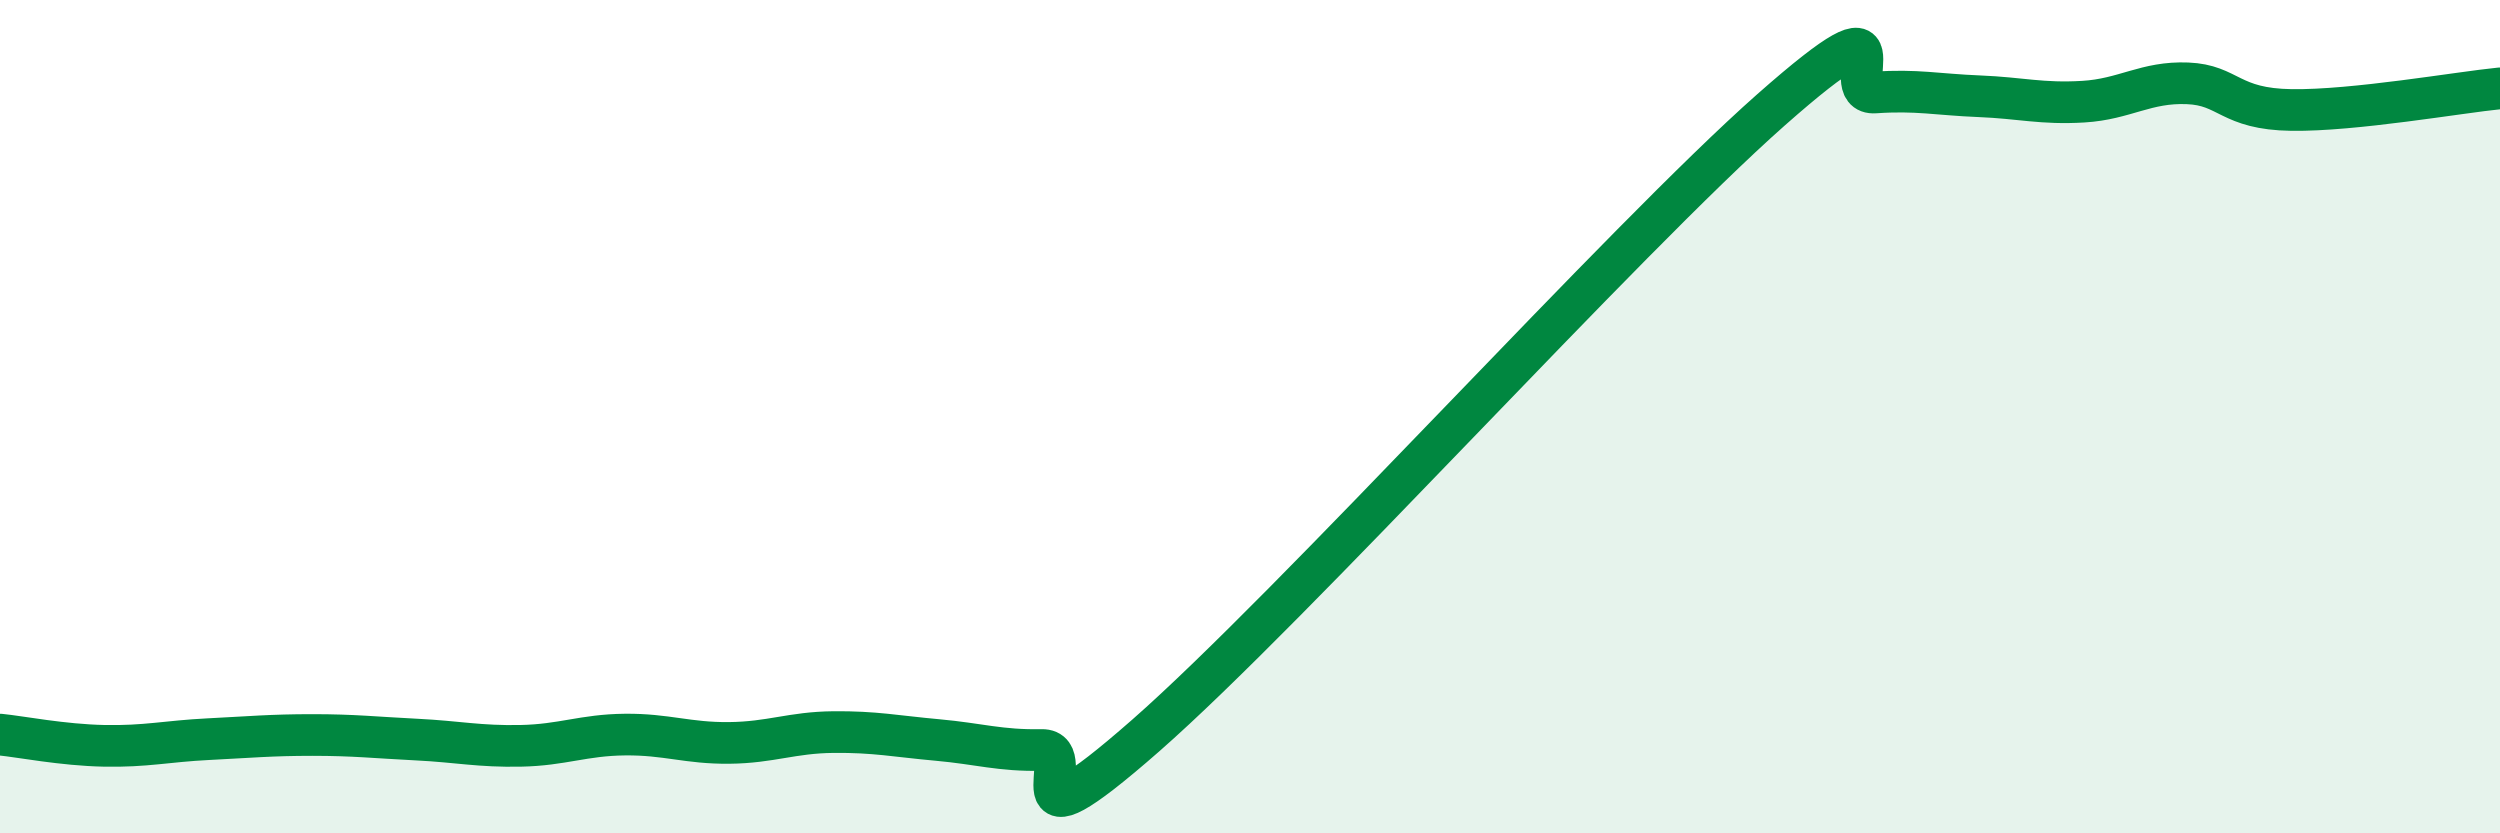 
    <svg width="60" height="20" viewBox="0 0 60 20" xmlns="http://www.w3.org/2000/svg">
      <path
        d="M 0,17.63 C 0.5,17.68 1.5,17.88 2.5,17.9 C 3.5,17.92 4,17.79 5,17.74 C 6,17.69 6.5,17.64 7.5,17.64 C 8.5,17.64 9,17.7 10,17.75 C 11,17.8 11.5,17.92 12.5,17.9 C 13.5,17.88 14,17.64 15,17.63 C 16,17.62 16.5,17.84 17.5,17.83 C 18.5,17.82 19,17.58 20,17.57 C 21,17.56 21.5,17.67 22.5,17.76 C 23.5,17.85 24,18.02 25,18 C 26,17.98 24,20.72 27.5,17.65 C 31,14.58 39,5.73 42.5,2.64 C 46,-0.45 44,2.29 45,2.22 C 46,2.15 46.5,2.27 47.5,2.31 C 48.5,2.35 49,2.5 50,2.44 C 51,2.38 51.5,1.96 52.5,2 C 53.5,2.04 53.5,2.62 55,2.64 C 56.5,2.66 59,2.22 60,2.12L60 20L0 20Z"
        fill="#008740"
        opacity="0.1"
        stroke-linecap="round"
        stroke-linejoin="round"
      />
      <path
        d="M 0,17.63 C 0.5,17.68 1.5,17.88 2.5,17.9 C 3.5,17.92 4,17.79 5,17.74 C 6,17.69 6.5,17.64 7.5,17.64 C 8.5,17.64 9,17.7 10,17.75 C 11,17.8 11.5,17.92 12.5,17.9 C 13.5,17.88 14,17.64 15,17.63 C 16,17.62 16.5,17.84 17.5,17.83 C 18.5,17.82 19,17.58 20,17.57 C 21,17.56 21.5,17.67 22.5,17.76 C 23.5,17.85 24,18.02 25,18 C 26,17.98 24,20.72 27.5,17.65 C 31,14.58 39,5.73 42.5,2.64 C 46,-0.45 44,2.29 45,2.22 C 46,2.15 46.5,2.27 47.5,2.31 C 48.5,2.35 49,2.5 50,2.44 C 51,2.38 51.5,1.96 52.5,2 C 53.5,2.04 53.5,2.62 55,2.64 C 56.5,2.66 59,2.22 60,2.12"
        stroke="#008740"
        stroke-width="1"
        fill="none"
        stroke-linecap="round"
        stroke-linejoin="round"
      />
    </svg>
  